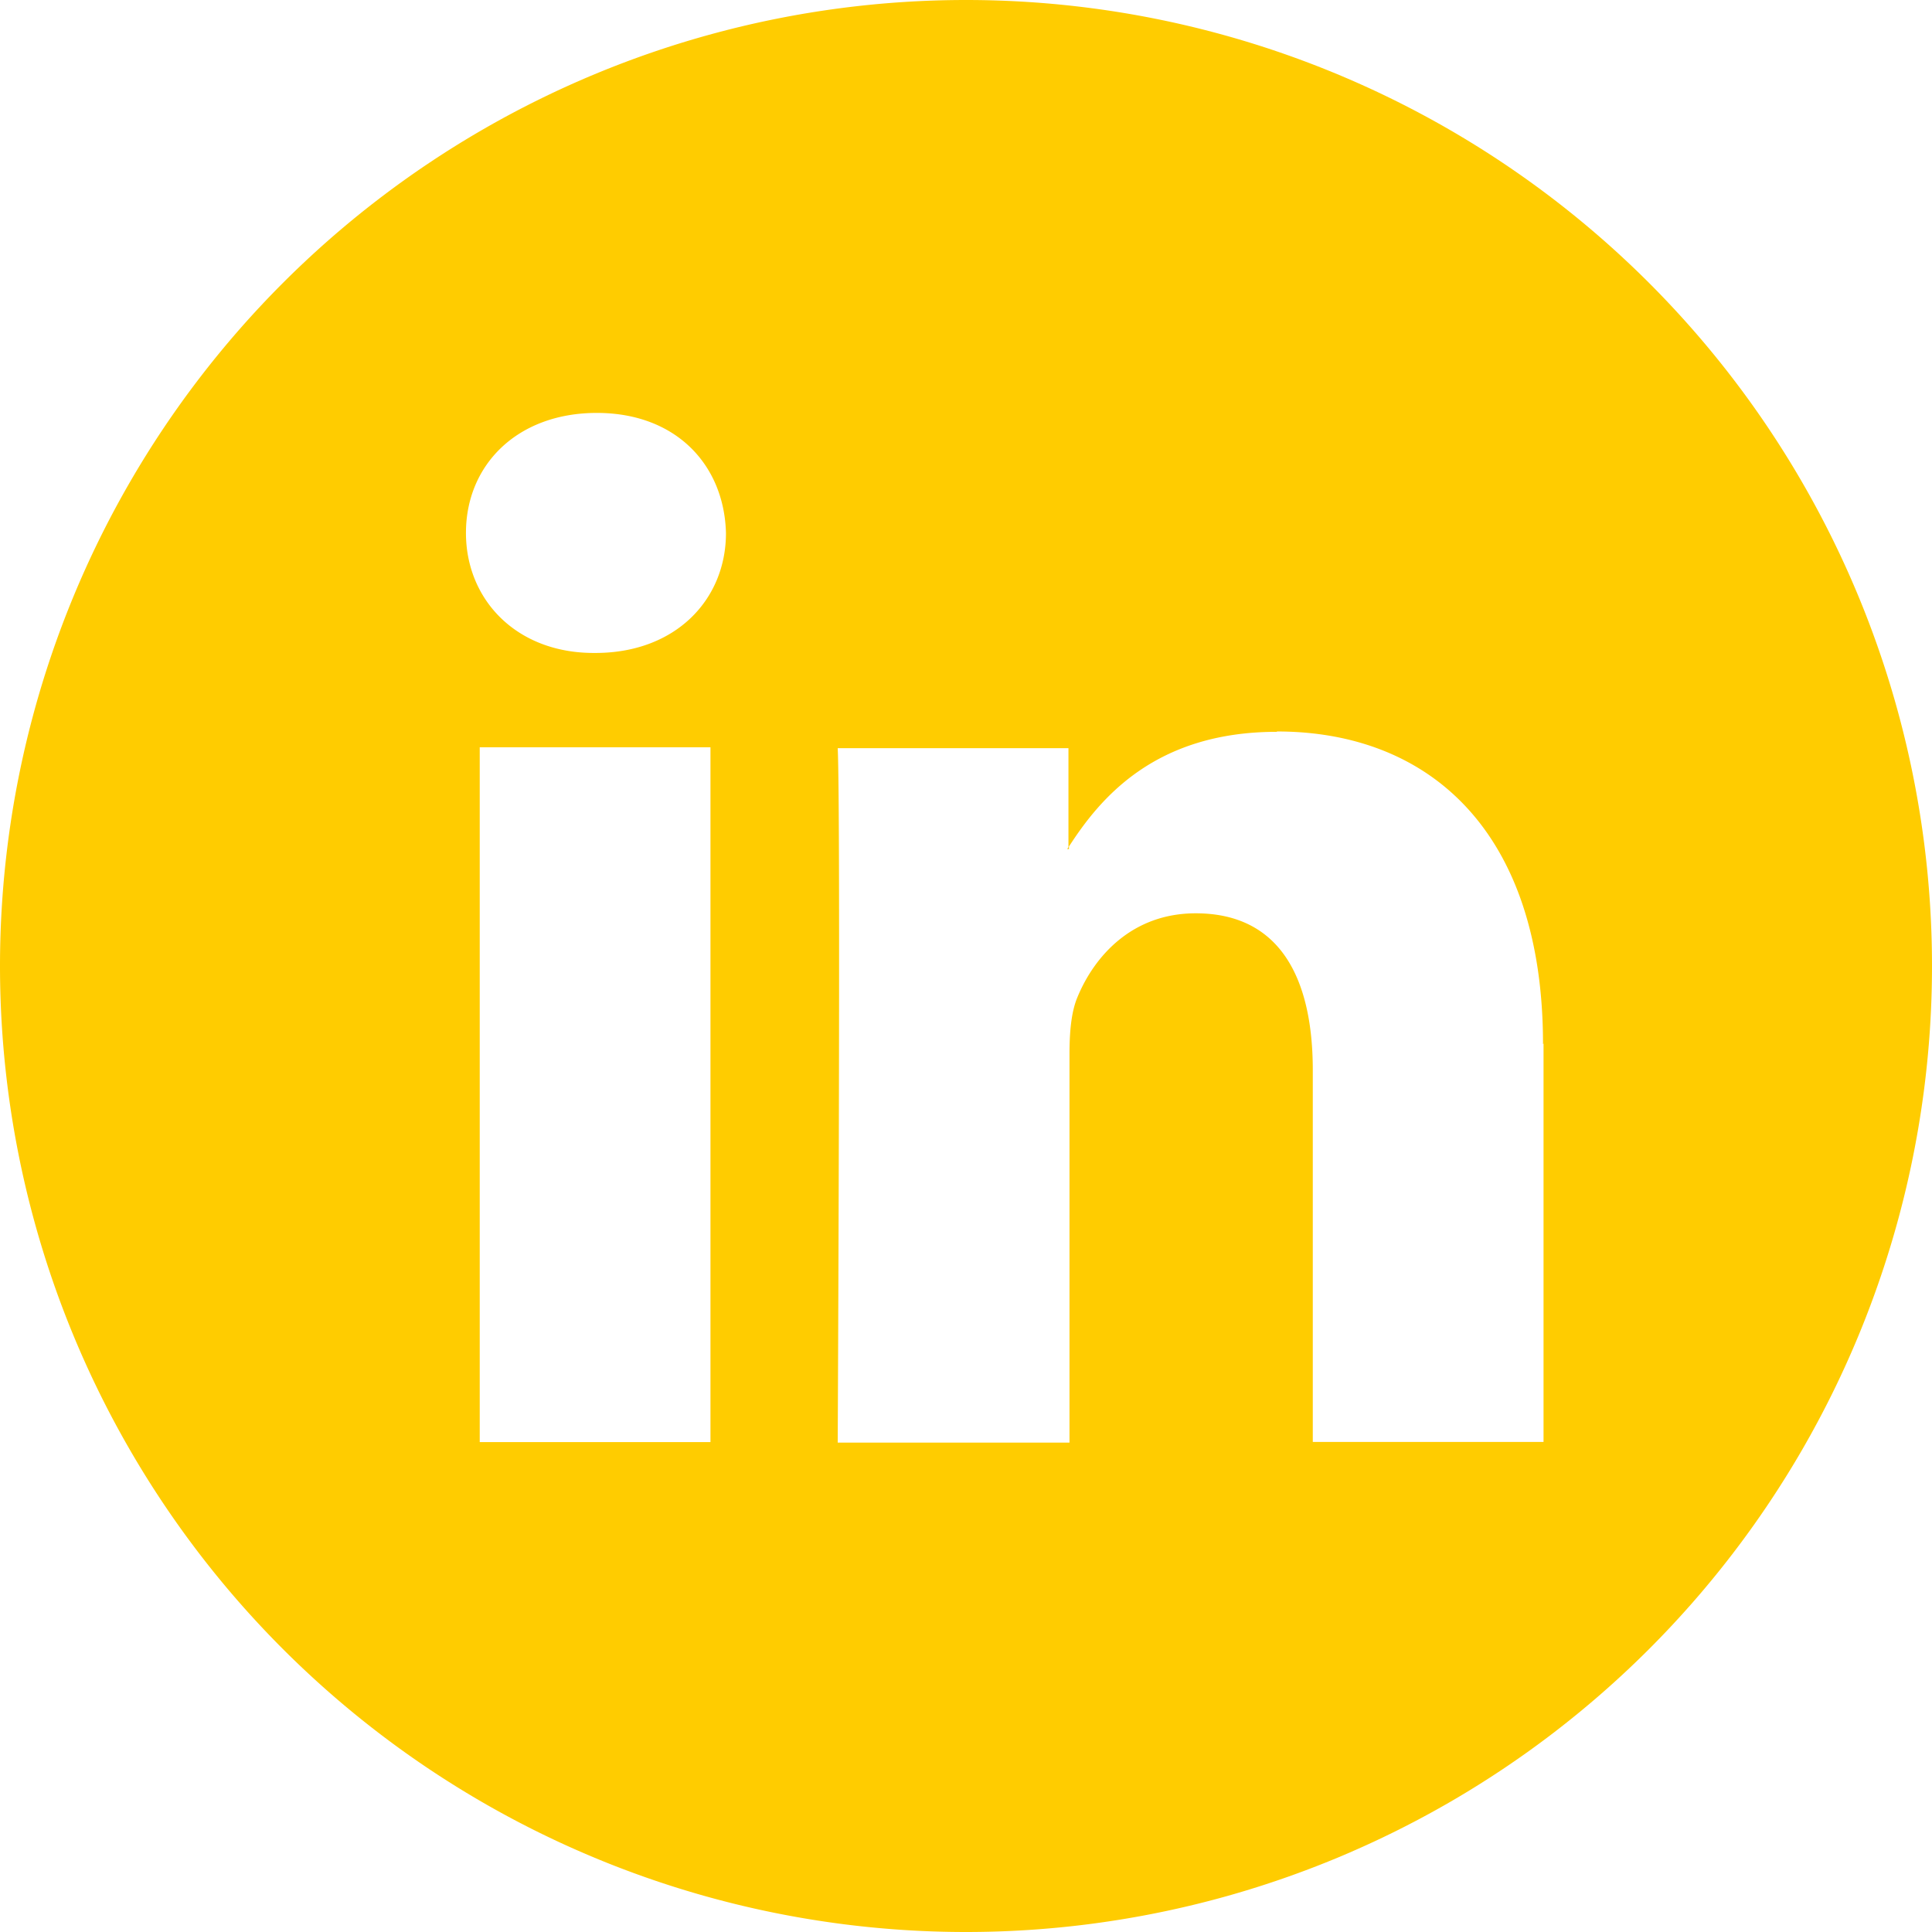 <svg xmlns="http://www.w3.org/2000/svg" width="112.2" height="112.2">
  <path fill="#ffcc00" d="M56.1 0A56.1 56.1 0 0 0 0 56.1a56.1 56.1 0 0 0 56.1 56.1 56.1 56.1 0 0 0 56.1-56.1A56.1 56.1 0 0 0 56.1 0zM34.66 23.98c4.6 0 7.4 3.02 7.5 6.98 0 3.86-2.92 6.96-7.58 6.96h-.1c-4.5 0-7.42-3.1-7.42-6.97 0-3.97 3-6.97 7.6-6.97zm39.5 18.5c8.83 0 15.45 5.78 15.45 18.16l.03-.04v23.14h-13.4V62.16c0-5.42-1.95-9.12-6.8-9.12-3.7 0-5.9 2.5-6.88 4.9-.36.87-.45 2.07-.45 3.27v22.57H48.65s.18-36.55 0-40.33h13.4v5.72c0 .05-.05.1-.07.14h.1v-.15c1.77-2.74 4.94-6.66 12.07-6.66zm-46.3.92h13.4v40.35h-13.4V43.4z"/>
</svg>
